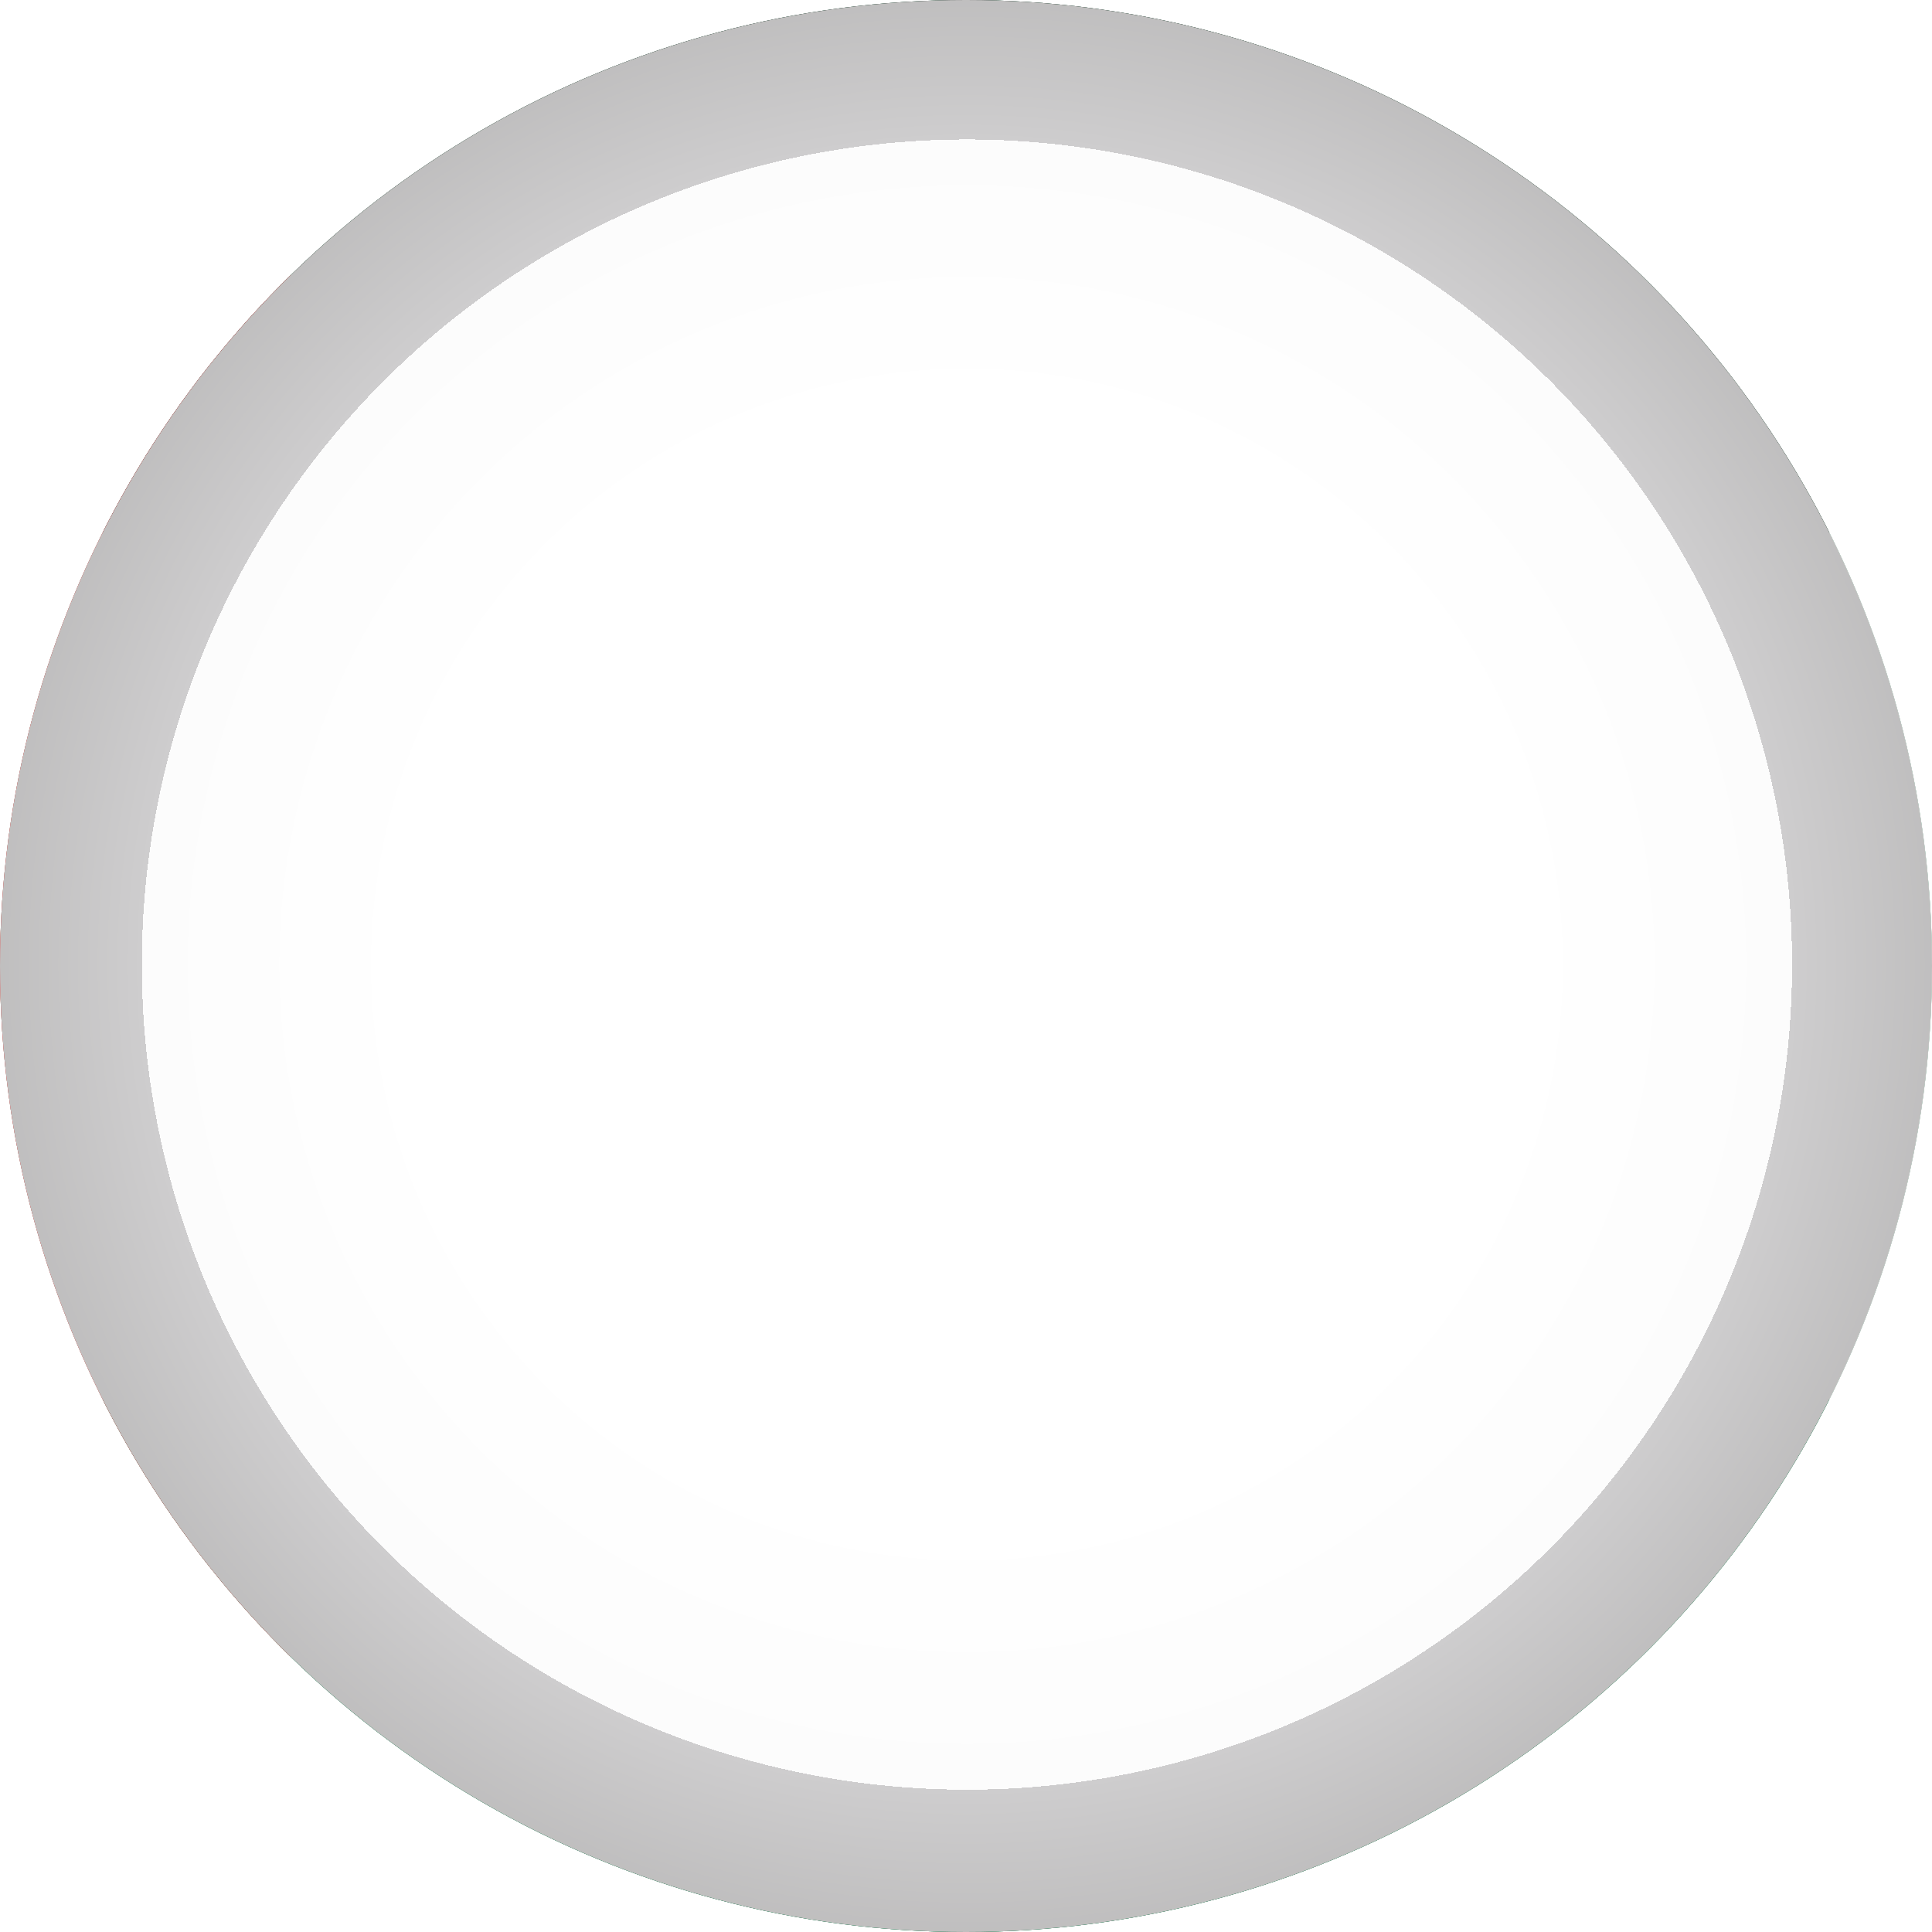 <?xml version="1.0" encoding="UTF-8"?>
<svg id="Livello_1" xmlns="http://www.w3.org/2000/svg" xmlns:xlink="http://www.w3.org/1999/xlink" version="1.1" viewBox="0 0 405.4 405.4">
  <!-- Generator: Adobe Illustrator 29.8.1, SVG Export Plug-In . SVG Version: 2.1.1 Build 2)  -->
  <defs>
    <style>
      .st0 {
        fill: none;
      }

      .st1 {
        fill: #231f20;
      }

      .st2, .st3 {
        isolation: isolate;
      }

      .st4 {
        fill: #ed1c24;
      }

      .st3 {
        fill: url(#Sfumatura_senza_nome_3);
        mix-blend-mode: multiply;
      }

      .st5 {
        fill: #fff;
      }

      .st6 {
        clip-path: url(#clippath);
      }

      .st7 {
        fill: #006838;
      }
    </style>
    <clipPath id="clippath">
      <circle class="st0" cx="202.7" cy="202.7" r="202.7"/>
    </clipPath>
    <radialGradient id="Sfumatura_senza_nome_3" data-name="Sfumatura senza nome 3" cx="202.7" cy="204" fx="202.7" fy="204" r="577.1" gradientTransform="translate(.2 406.4) scale(1 -1)" gradientUnits="userSpaceOnUse">
      <stop offset="0" stop-color="#fff"/>
      <stop offset=".2" stop-color="#fff"/>
      <stop offset=".3" stop-color="#fcfcfc"/>
      <stop offset=".3" stop-color="#f3f3f3"/>
      <stop offset=".3" stop-color="#e4e3e3"/>
      <stop offset=".3" stop-color="#cecdce"/>
      <stop offset=".4" stop-color="#b2b1b1"/>
      <stop offset=".4" stop-color="#908e8f"/>
      <stop offset=".4" stop-color="#686566"/>
      <stop offset=".4" stop-color="#3a3738"/>
      <stop offset=".4" stop-color="#231f20"/>
    </radialGradient>
  </defs>
  <g class="st2">
    <g id="Livello_2">
      <g id="Livello_2-2">
        <g>
          <g class="st6">
            <g>
              <rect class="st7" x="-137.5" y="-70" width="912.8" height="545.3"/>
              <rect class="st1" x="-137.5" y="-70" width="912.8" height="181.8"/>
              <rect class="st5" x="-137.5" y="111.8" width="912.8" height="181.8"/>
              <rect class="st7" x="-137.5" y="293.6" width="912.8" height="181.8"/>
              <polygon class="st4" points="285.9 202.7 -137.5 475.3 -137.5 -70 285.9 202.7"/>
            </g>
          </g>
          <circle class="st3" cx="202.7" cy="202.7" r="202.7"/>
        </g>
      </g>
    </g>
  </g>
</svg>